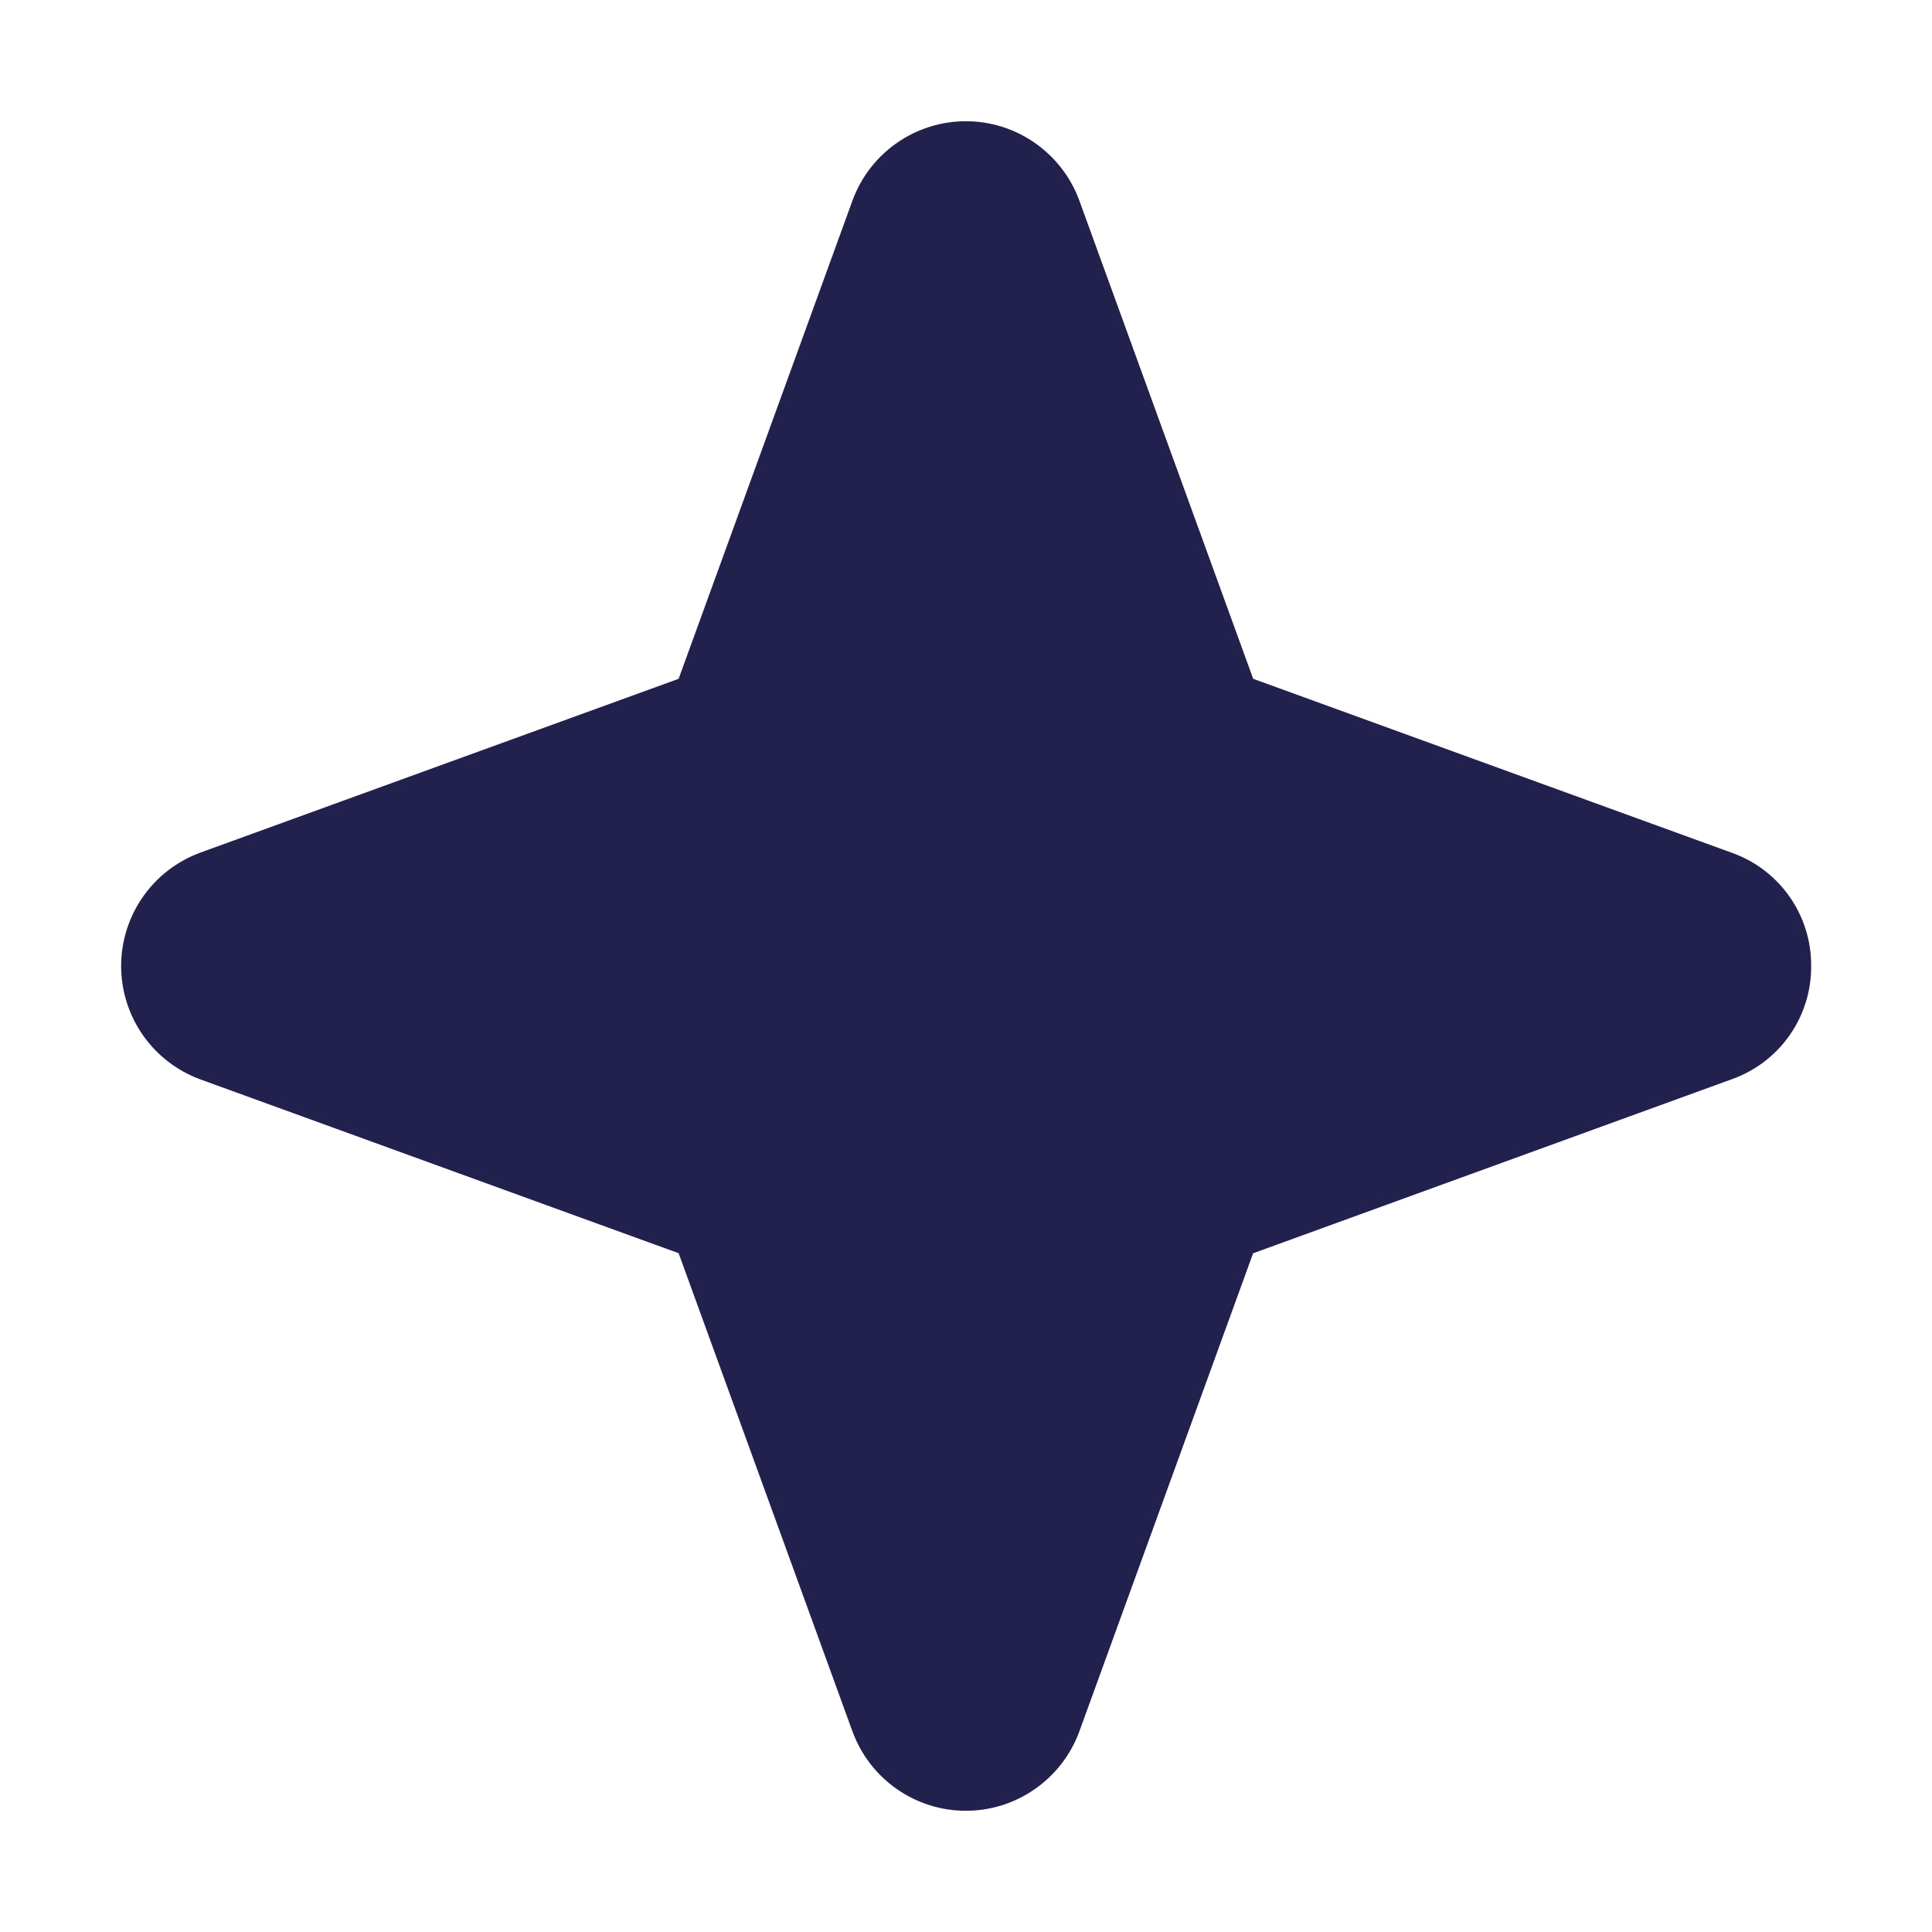 <svg width="20" height="20" viewBox="0 0 20 20" fill="none" xmlns="http://www.w3.org/2000/svg">
<g clip-path="url(#clip0_171_1437)">
<path d="M18.749 10C18.751 10.256 18.673 10.507 18.526 10.717C18.379 10.927 18.17 11.086 17.928 11.172L12.972 12.974L11.171 17.93C11.082 18.169 10.922 18.375 10.712 18.521C10.503 18.667 10.254 18.745 9.999 18.745C9.743 18.745 9.494 18.667 9.285 18.521C9.075 18.375 8.916 18.169 8.827 17.93L7.025 12.973L2.069 11.172C1.83 11.083 1.623 10.923 1.478 10.714C1.332 10.504 1.254 10.255 1.254 10C1.254 9.745 1.332 9.496 1.478 9.286C1.623 9.077 1.83 8.917 2.069 8.828L7.025 7.027L8.827 2.07C8.916 1.831 9.075 1.625 9.285 1.479C9.494 1.333 9.743 1.255 9.999 1.255C10.254 1.255 10.503 1.333 10.712 1.479C10.922 1.625 11.082 1.831 11.171 2.07L12.973 7.027L17.928 8.828C18.17 8.914 18.379 9.073 18.526 9.283C18.673 9.493 18.751 9.744 18.749 10Z" fill="#22204D"/>
</g>
<defs>
<clipPath id="clip0_171_1437">
<rect width="20" height="20" fill="white"/>
</clipPath>
</defs>
</svg>
